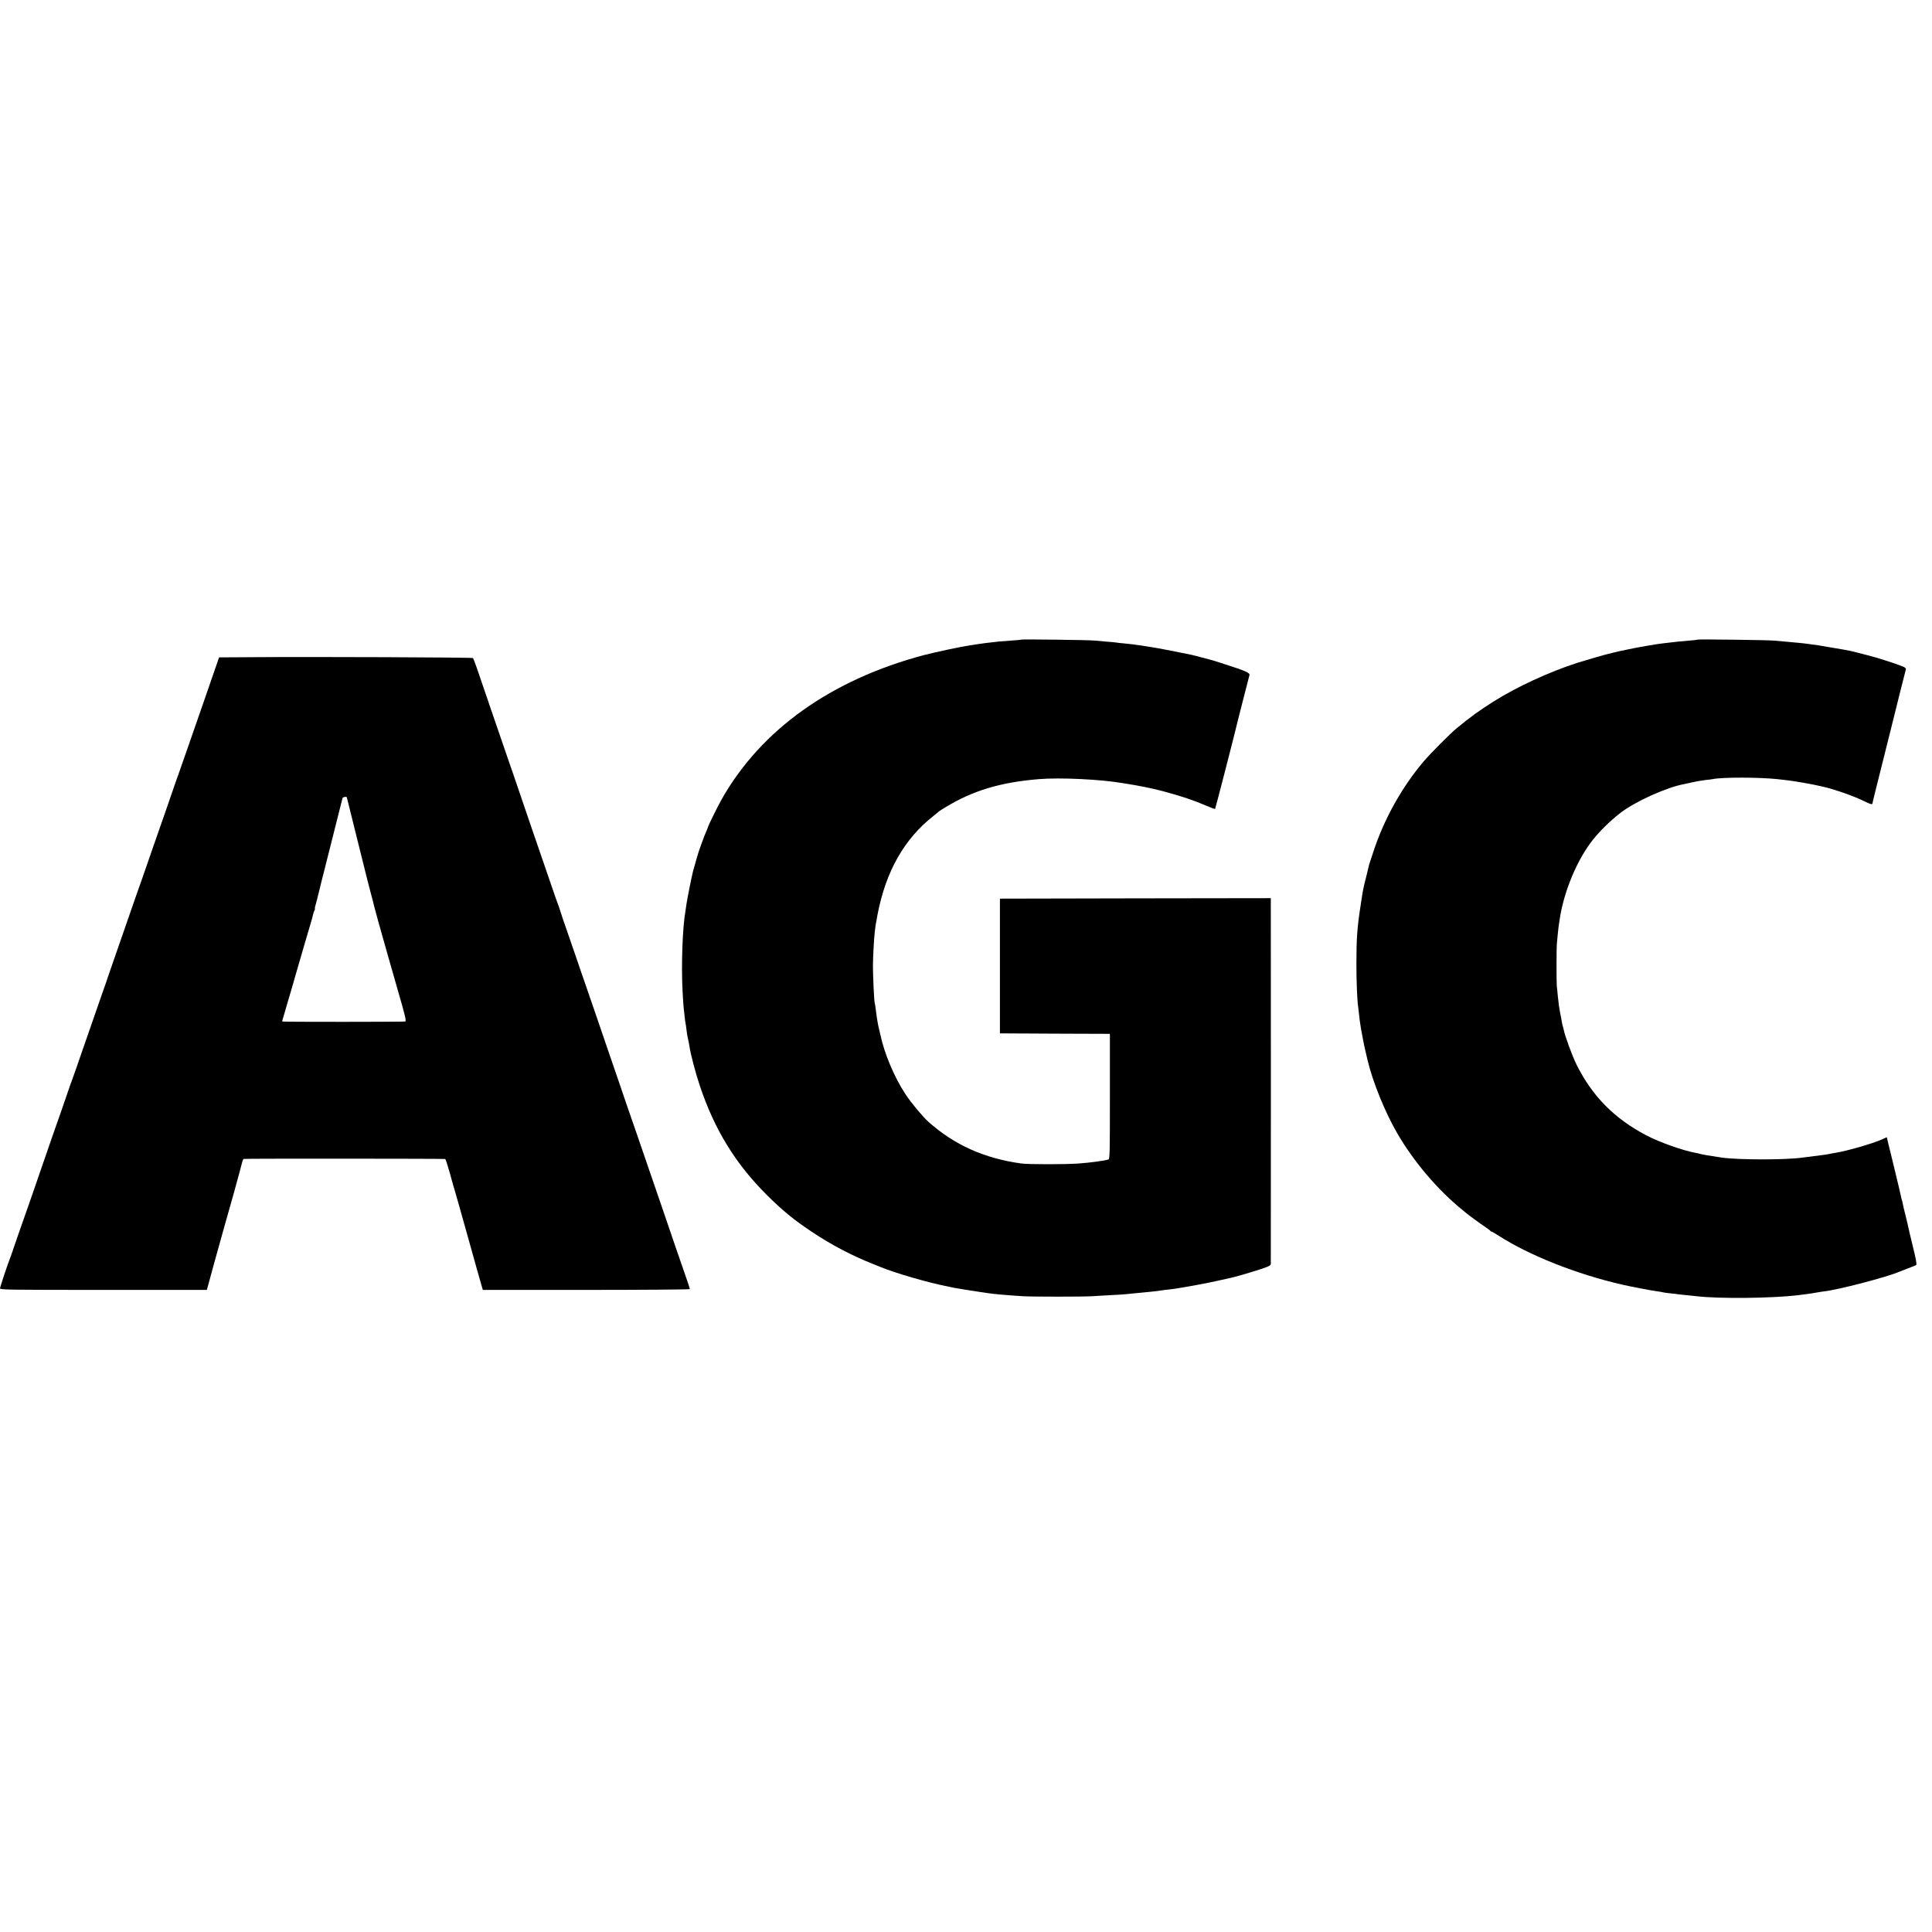 <?xml version="1.0" standalone="no"?>
<!DOCTYPE svg PUBLIC "-//W3C//DTD SVG 20010904//EN"
 "http://www.w3.org/TR/2001/REC-SVG-20010904/DTD/svg10.dtd">
<svg version="1.0" xmlns="http://www.w3.org/2000/svg"
 width="2022pt" height="2022pt" viewBox="0 0 2022 2022"
 preserveAspectRatio="xMidYMid meet">
<g transform="translate(0,2022) scale(0.1,-0.1)"
fill="#000000" stroke="none">
<path d="M10689 13526 c-2 -2 -49 -7 -104 -10 -55 -4 -113 -9 -130 -10 -135
-15 -176 -20 -245 -31 -14 -3 -43 -7 -65 -10 -97 -15 -351 -69 -471 -100 -974
-258 -1709 -781 -2122 -1512 -40 -71 -142 -278 -142 -288 0 -3 -9 -24 -19 -48
-20 -41 -90 -238 -96 -267 -2 -8 -11 -42 -21 -75 -10 -33 -19 -64 -20 -70 -16
-61 -62 -295 -70 -350 -4 -27 -8 -58 -10 -69 -31 -171 -45 -566 -30 -846 4
-74 9 -148 11 -165 2 -16 7 -57 10 -90 3 -33 8 -67 10 -75 2 -8 7 -40 10 -70
3 -30 10 -71 15 -90 5 -19 12 -54 15 -77 11 -80 66 -289 110 -418 154 -460
374 -817 704 -1145 159 -158 286 -262 466 -381 210 -140 419 -249 645 -339 30
-12 64 -26 75 -30 154 -64 505 -166 710 -205 22 -5 45 -9 50 -11 16 -4 256
-43 305 -49 25 -3 56 -8 70 -10 37 -7 185 -20 355 -31 99 -6 638 -6 725 0 30
2 114 7 185 11 72 3 146 8 165 10 19 2 64 6 100 10 165 15 229 22 283 31 15 2
50 7 77 9 82 8 386 63 505 91 61 14 121 27 135 30 48 10 206 56 313 91 91 30
107 39 107 57 1 25 1 3709 0 3779 l0 47 -1417 -2 -1418 -3 0 -705 0 -705 576
-3 575 -2 0 -655 c0 -585 -1 -655 -15 -660 -48 -14 -190 -33 -312 -42 -136
-10 -529 -10 -599 0 -387 53 -702 194 -974 437 -60 54 -180 198 -240 289 -117
178 -221 426 -262 621 -3 14 -9 41 -14 60 -12 47 -22 106 -35 210 -4 30 -8 58
-10 61 -6 8 -19 281 -19 389 0 88 11 286 19 355 2 17 6 46 8 65 3 19 12 72 21
118 87 453 280 793 586 1033 30 24 57 46 60 49 3 3 32 22 66 42 286 174 575
261 979 294 221 18 642 -2 875 -42 14 -2 52 -8 85 -14 33 -5 71 -12 85 -15 14
-3 39 -8 55 -10 36 -7 147 -32 195 -45 200 -54 325 -96 454 -152 49 -21 91
-37 93 -34 4 4 221 847 237 921 7 28 116 457 122 477 8 26 -29 43 -265 119
-68 23 -132 42 -142 44 -10 2 -51 13 -91 24 -40 11 -93 25 -118 30 -172 35
-353 70 -395 76 -27 4 -59 9 -70 11 -11 2 -40 7 -65 10 -25 3 -56 7 -70 10
-14 2 -56 6 -95 10 -38 3 -78 8 -88 10 -9 1 -54 6 -100 9 -45 4 -100 9 -122
11 -50 6 -760 15 -766 10z"/>
<path d="M17769 13526 c-2 -2 -40 -7 -84 -10 -44 -4 -99 -9 -122 -11 -130 -14
-218 -25 -248 -31 -11 -2 -49 -9 -85 -14 -36 -6 -85 -15 -110 -20 -25 -5 -56
-12 -70 -14 -45 -8 -165 -35 -180 -40 -8 -3 -26 -8 -40 -10 -29 -6 -239 -67
-325 -94 -293 -95 -632 -251 -877 -406 -140 -88 -240 -160 -383 -278 -68 -56
-279 -268 -346 -348 -228 -269 -415 -606 -524 -940 -20 -63 -40 -122 -43 -130
-3 -8 -6 -22 -8 -31 -2 -9 -15 -60 -28 -115 -30 -118 -31 -125 -55 -284 -37
-238 -45 -350 -45 -615 0 -180 7 -369 18 -450 2 -16 7 -58 11 -92 3 -34 8 -70
10 -81 2 -11 6 -37 9 -58 12 -72 35 -188 51 -254 9 -36 17 -72 19 -80 53 -224
183 -543 309 -760 174 -300 427 -597 686 -806 13 -10 28 -24 35 -29 16 -15
153 -115 206 -150 25 -17 46 -33 48 -37 2 -5 8 -8 13 -8 4 0 39 -20 76 -44
319 -205 818 -403 1292 -511 85 -20 317 -64 360 -69 29 -4 56 -8 60 -10 3 -2
37 -7 74 -11 37 -3 76 -8 85 -10 9 -1 51 -6 92 -10 41 -4 89 -9 105 -11 242
-28 793 -22 1065 11 25 3 63 8 85 11 22 2 66 9 98 15 33 6 73 12 90 14 141 15
655 149 782 204 11 5 54 21 95 37 41 15 80 31 85 35 8 6 -5 72 -37 201 -26
106 -49 204 -51 218 -3 14 -14 61 -25 105 -12 44 -24 95 -27 114 -3 19 -8 37
-10 41 -2 4 -6 20 -9 36 -3 16 -15 67 -26 114 -11 47 -30 123 -41 170 -11 47
-24 101 -29 120 -5 19 -19 76 -31 126 l-22 92 -51 -23 c-101 -45 -366 -121
-486 -140 -19 -3 -48 -8 -65 -12 -16 -3 -37 -7 -45 -8 -50 -6 -210 -27 -235
-30 -170 -25 -669 -25 -845 0 -124 18 -205 32 -228 39 -9 3 -29 7 -43 10 -128
22 -381 111 -519 184 -334 175 -566 410 -730 740 -45 91 -121 297 -134 364 -2
13 -7 30 -10 38 -3 8 -7 29 -10 45 -2 17 -9 55 -16 85 -12 62 -15 86 -26 185
-3 39 -8 84 -10 100 -5 43 -5 413 1 460 2 22 7 68 10 102 3 34 8 72 10 85 2
13 6 40 9 60 44 293 185 628 351 834 72 90 177 193 281 274 153 120 491 273
676 305 16 3 56 12 90 20 35 7 90 17 123 21 33 3 69 8 80 10 102 21 478 20
675 0 67 -7 145 -17 170 -21 14 -3 41 -7 60 -10 19 -3 46 -7 60 -10 14 -3 39
-7 55 -10 17 -3 41 -7 55 -11 14 -3 43 -10 65 -14 122 -26 340 -102 443 -154
66 -33 89 -39 89 -24 0 7 49 204 108 438 59 234 108 432 110 440 5 23 125 503
131 522 4 13 -5 22 -33 33 -71 30 -268 93 -373 119 -58 15 -121 31 -140 36
-37 10 -177 35 -275 50 -33 5 -69 12 -80 14 -11 2 -42 7 -70 10 -27 4 -68 9
-90 12 -22 2 -62 7 -90 9 -27 3 -77 7 -110 10 -33 3 -89 8 -125 11 -73 6 -786
15 -791 10z"/>
<path d="M2634 13342 l-341 -2 -41 -118 c-22 -64 -76 -220 -120 -347 -44 -126
-116 -333 -160 -460 -44 -126 -87 -250 -96 -275 -9 -25 -27 -76 -41 -115 -13
-38 -58 -169 -100 -290 -42 -121 -101 -290 -131 -375 -78 -227 -171 -493 -178
-510 -3 -8 -44 -127 -92 -265 -47 -137 -115 -333 -151 -435 -36 -102 -68 -196
-72 -210 -5 -14 -24 -70 -44 -125 -19 -55 -97 -278 -172 -495 -75 -217 -140
-404 -145 -415 -5 -11 -23 -60 -39 -110 -17 -49 -44 -130 -62 -180 -63 -179
-162 -463 -214 -615 -29 -85 -71 -207 -93 -270 -127 -361 -186 -532 -204 -585
-11 -33 -23 -69 -28 -80 -25 -61 -110 -316 -110 -329 0 -15 98 -16 1083 -16
l1082 0 69 253 c38 138 78 281 88 317 23 79 27 93 127 450 43 157 82 300 86
318 4 17 12 33 18 33 40 4 2100 3 2107 -1 5 -3 27 -73 50 -155 22 -83 45 -163
51 -180 5 -16 64 -223 130 -460 66 -236 129 -463 141 -502 l21 -73 1083 0
c596 0 1084 4 1084 8 0 5 -12 42 -26 83 -33 92 -227 659 -259 754 -13 39 -65
189 -115 335 -50 146 -116 337 -146 425 -31 88 -82 239 -116 335 -33 96 -63
186 -68 200 -4 14 -54 158 -110 320 -56 162 -117 340 -135 395 -19 55 -66 192
-105 305 -39 113 -87 250 -105 305 -19 55 -64 186 -100 290 -37 105 -71 206
-76 225 -6 19 -14 44 -19 55 -5 11 -34 94 -65 185 -121 353 -153 446 -158 460
-3 8 -15 42 -26 75 -11 33 -63 186 -116 340 -53 154 -103 300 -111 325 -8 25
-18 52 -21 60 -3 8 -23 65 -43 125 -21 61 -92 268 -158 460 -66 193 -134 393
-152 445 -18 52 -36 98 -40 103 -6 7 -1670 14 -2316 9z m996 -1468 c0 -3 48
-195 106 -427 58 -232 107 -429 109 -437 2 -8 18 -69 35 -135 18 -66 34 -129
36 -140 3 -17 69 -253 94 -340 10 -34 27 -94 41 -145 5 -19 53 -188 107 -375
84 -289 96 -341 83 -346 -13 -4 -1281 -5 -1288 0 -1 0 7 31 19 69 11 37 23 81
28 97 5 17 22 77 40 135 17 58 33 112 35 120 2 8 15 56 30 105 14 50 47 160
71 245 25 85 56 192 70 238 14 46 28 95 30 109 3 14 9 34 15 45 5 10 8 18 5
18 -3 0 0 15 5 33 6 17 12 43 15 55 3 13 12 49 20 80 8 32 17 66 19 78 3 11
14 56 25 100 12 43 22 86 24 94 22 87 178 708 181 718 4 11 45 18 45 6z"/>
</g>
</svg>
